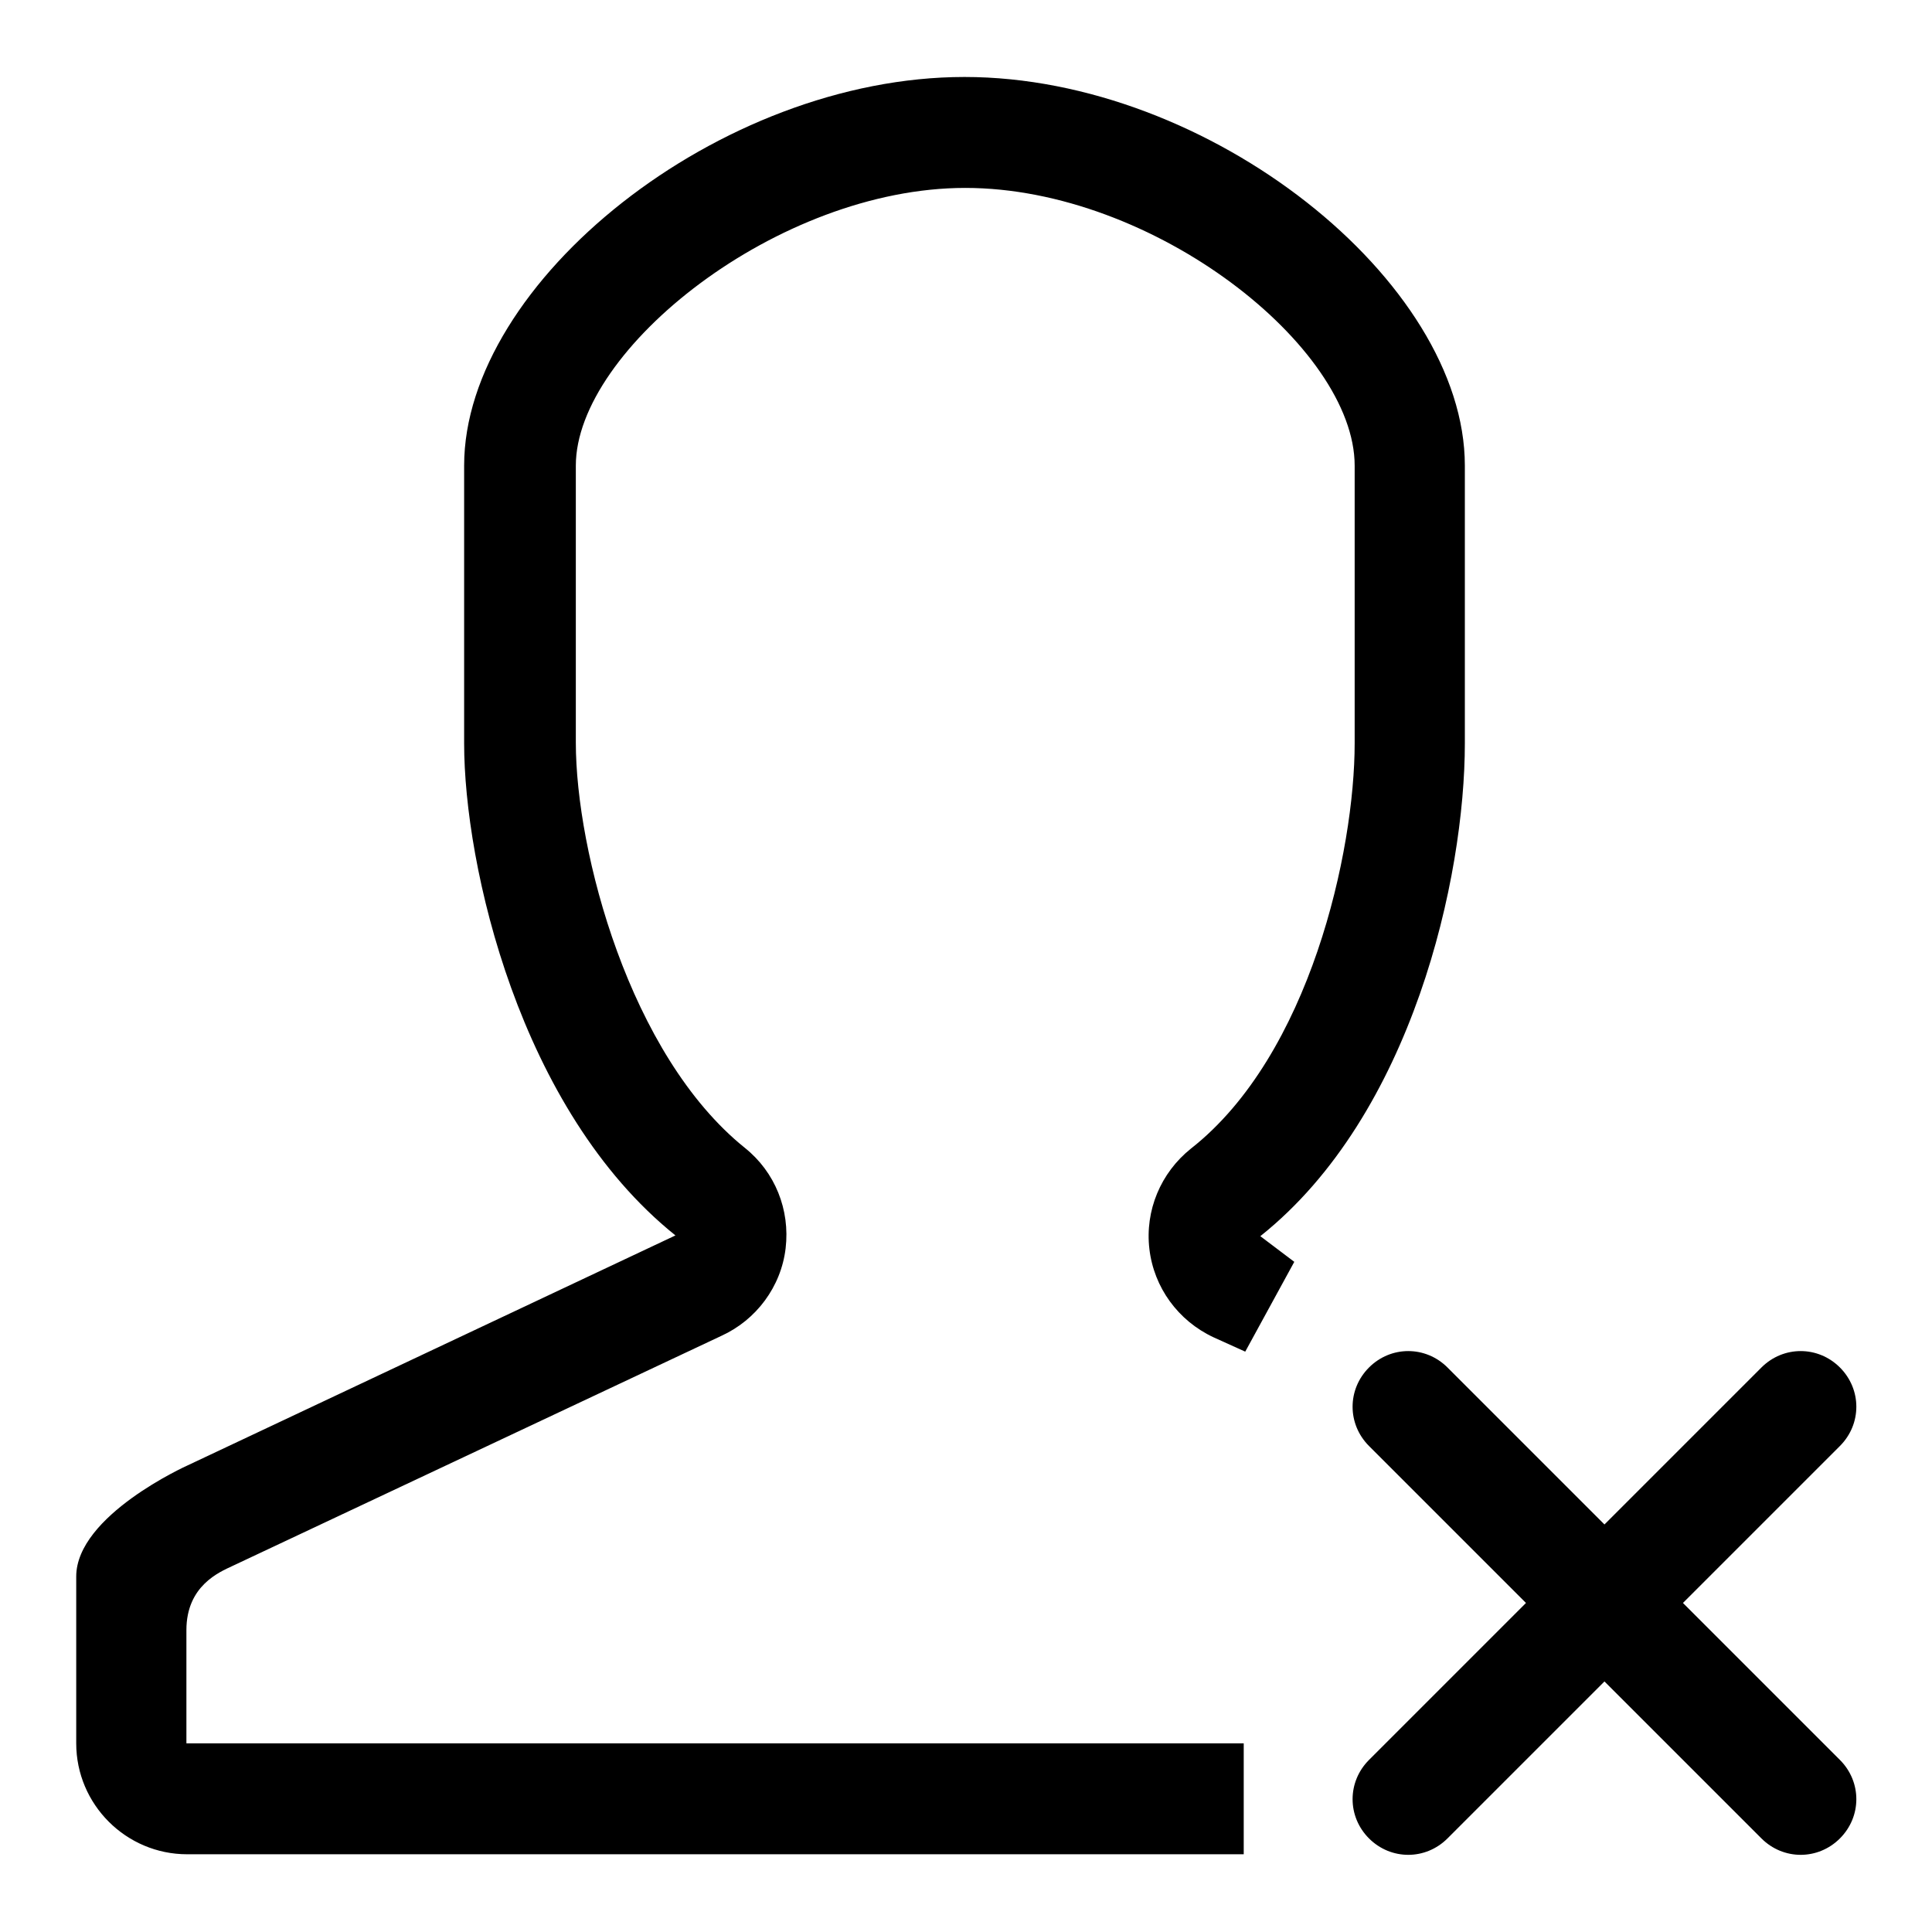 <?xml version="1.0" encoding="utf-8"?>
<!-- Svg Vector Icons : http://www.onlinewebfonts.com/icon -->
<!DOCTYPE svg PUBLIC "-//W3C//DTD SVG 1.1//EN" "http://www.w3.org/Graphics/SVG/1.1/DTD/svg11.dtd">
<svg version="1.1" xmlns="http://www.w3.org/2000/svg" xmlns:xlink="http://www.w3.org/1999/xlink" x="0px" y="0px" viewBox="0 0 256 256" enable-background="new 0 0 256 256" xml:space="preserve">
<g><g><path fill="#000000" d="M194.1,98.5V61.7c0-24.4-33.8-51.5-66.3-51.5c-32.5,0-66.3,27.2-66.3,51.5v36.8c0,16.1,7.3,48.6,28,65.2l-64.7,30.5c0,0-14.7,6.6-14.7,14.7V231c0,8.1,6.6,14.7,14.7,14.7h140V231H24.7v-15c0-5.9,4.4-7.7,6.1-8.5L95.6,177c4.6-2.1,7.9-6.5,8.5-11.6c0.6-5.1-1.4-10.1-5.4-13.3c-15.3-12.3-22.4-39.3-22.4-53.7V61.7c0-15.4,26.8-36.8,51.6-36.8c25,0,51.6,21.1,51.6,36.8v36.8c0,14.2-5.9,41.3-21.7,53.7c-4,3.2-6.1,8.2-5.5,13.3c0.6,5.1,3.8,9.5,8.5,11.7l4.2,1.9l6.5-11.9l-4.5-3.4C187.2,147.7,194.1,116.2,194.1,98.5z M223,212.4l20.8-20.8c2.9-2.9,2.9-7.5,0-10.4c-2.9-2.9-7.5-2.9-10.4,0L212.6,202l-20.8-20.8c-2.9-2.9-7.5-2.9-10.4,0c-2.9,2.9-2.9,7.5,0,10.4l20.8,20.8l-20.8,20.8c-2.9,2.9-2.9,7.5,0,10.4c2.9,2.9,7.5,2.9,10.4,0l20.8-20.8l20.8,20.8c2.9,2.9,7.5,2.9,10.4,0c2.9-2.9,2.9-7.5,0-10.4L223,212.4z"/></g></g>
</svg>